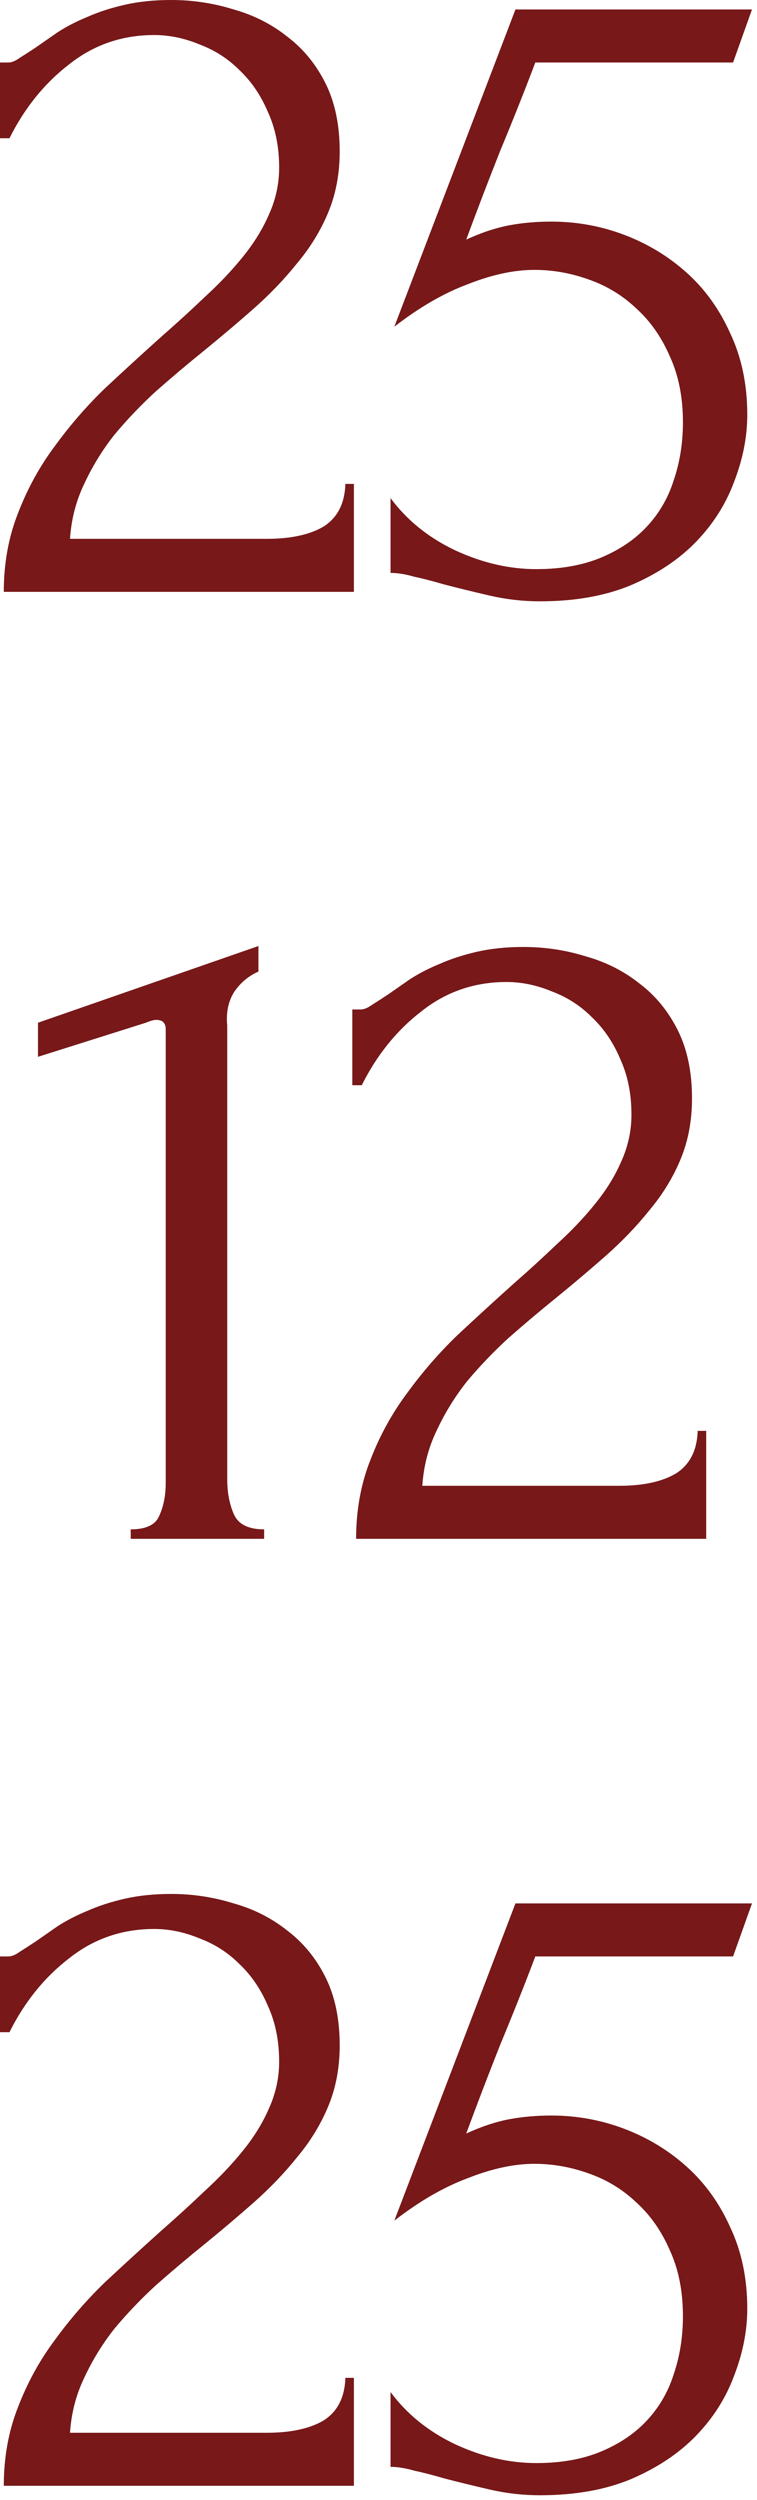 <?xml version="1.0" encoding="UTF-8"?> <svg xmlns="http://www.w3.org/2000/svg" width="40" height="132" viewBox="0 0 40 132" fill="none"><path d="M9.77516e-05 3.3H0.45C0.617 3.3 0.817 3.217 1.05 3.05C1.317 2.883 1.6 2.7 1.9 2.5C2.233 2.267 2.617 2 3.05 1.7C3.517 1.4 4.033 1.133 4.6 0.9C5.2 0.633 5.867 0.417 6.6 0.25C7.333 0.083 8.15 0 9.05 0C10.183 0 11.283 0.167 12.35 0.5C13.417 0.8 14.367 1.283 15.2 1.95C16.033 2.583 16.7 3.4 17.2 4.4C17.7 5.4 17.95 6.6 17.95 8C17.95 9.167 17.75 10.233 17.35 11.2C16.95 12.167 16.4 13.067 15.7 13.9C15.033 14.733 14.267 15.533 13.4 16.3C12.567 17.033 11.7 17.767 10.8 18.5C9.933 19.2 9.083 19.917 8.25 20.65C7.45 21.383 6.717 22.15 6.05 22.95C5.417 23.75 4.883 24.617 4.45 25.55C4.017 26.45 3.767 27.417 3.7 28.45H14.1C15.367 28.45 16.367 28.233 17.1 27.8C17.833 27.333 18.217 26.583 18.25 25.55H18.7V31.25H0.2C0.2 29.75 0.45 28.367 0.95 27.1C1.45 25.8 2.1 24.617 2.9 23.55C3.7 22.45 4.583 21.433 5.55 20.5C6.55 19.567 7.533 18.667 8.5 17.8C9.3 17.1 10.067 16.4 10.8 15.7C11.567 15 12.233 14.3 12.8 13.6C13.4 12.867 13.867 12.117 14.2 11.35C14.567 10.55 14.75 9.717 14.75 8.85C14.75 7.75 14.55 6.767 14.15 5.9C13.783 5.033 13.283 4.3 12.65 3.7C12.05 3.1 11.35 2.65 10.55 2.35C9.75 2.017 8.95 1.85 8.15 1.85C6.45 1.85 4.95 2.367 3.65 3.4C2.35 4.4 1.3 5.7 0.5 7.3H9.77516e-05V3.3ZM39.486 21.9C39.486 23.067 39.252 24.25 38.786 25.45C38.352 26.617 37.686 27.667 36.786 28.6C35.886 29.533 34.736 30.3 33.336 30.9C31.969 31.467 30.369 31.75 28.536 31.75C27.636 31.75 26.752 31.65 25.886 31.45C25.019 31.25 24.202 31.05 23.436 30.85C22.869 30.683 22.352 30.55 21.886 30.45C21.419 30.317 21.002 30.25 20.636 30.25V26.3C21.502 27.467 22.636 28.383 24.036 29.05C25.469 29.717 26.902 30.05 28.336 30.05C29.636 30.05 30.769 29.85 31.736 29.45C32.702 29.05 33.502 28.517 34.136 27.85C34.802 27.15 35.286 26.333 35.586 25.4C35.919 24.433 36.086 23.4 36.086 22.3C36.086 20.967 35.852 19.8 35.386 18.8C34.952 17.8 34.369 16.967 33.636 16.3C32.902 15.6 32.052 15.083 31.086 14.75C30.152 14.417 29.202 14.25 28.236 14.25C27.169 14.25 26.002 14.5 24.736 15C23.469 15.467 22.169 16.217 20.836 17.25L27.236 0.5H39.736L38.736 3.3H28.286C27.719 4.8 27.102 6.35 26.436 7.95C25.802 9.55 25.202 11.117 24.636 12.65C25.436 12.283 26.186 12.033 26.886 11.9C27.586 11.767 28.336 11.7 29.136 11.7C30.469 11.7 31.752 11.933 32.986 12.4C34.219 12.867 35.319 13.533 36.286 14.4C37.252 15.267 38.019 16.333 38.586 17.6C39.186 18.867 39.486 20.3 39.486 21.9ZM6.907 81.25V80.75C7.707 80.75 8.207 80.517 8.407 80.05C8.64 79.55 8.757 78.967 8.757 78.3V54.35C8.757 54.017 8.59 53.85 8.257 53.85C8.123 53.85 7.94 53.9 7.707 54L2.007 55.8V54L13.656 49.95V51.3C13.123 51.533 12.69 51.9 12.357 52.4C12.056 52.9 11.94 53.483 12.007 54.15V78.1C12.007 78.8 12.123 79.417 12.357 79.95C12.59 80.483 13.123 80.75 13.957 80.75V81.25H6.907ZM18.616 53.3H19.066C19.233 53.3 19.433 53.217 19.666 53.05C19.933 52.883 20.216 52.7 20.516 52.5C20.85 52.267 21.233 52 21.666 51.7C22.133 51.4 22.65 51.133 23.216 50.9C23.816 50.633 24.483 50.417 25.216 50.25C25.95 50.083 26.766 50 27.666 50C28.8 50 29.9 50.167 30.966 50.5C32.033 50.8 32.983 51.283 33.816 51.95C34.65 52.583 35.316 53.4 35.816 54.4C36.316 55.4 36.566 56.6 36.566 58C36.566 59.167 36.366 60.233 35.966 61.2C35.566 62.167 35.016 63.067 34.316 63.9C33.65 64.733 32.883 65.533 32.016 66.3C31.183 67.033 30.316 67.767 29.416 68.5C28.55 69.2 27.7 69.917 26.866 70.65C26.066 71.383 25.333 72.15 24.666 72.95C24.033 73.75 23.5 74.617 23.066 75.55C22.633 76.45 22.383 77.417 22.316 78.45H32.716C33.983 78.45 34.983 78.233 35.716 77.8C36.45 77.333 36.833 76.583 36.866 75.55H37.316V81.25H18.816C18.816 79.75 19.066 78.367 19.566 77.1C20.066 75.8 20.716 74.617 21.516 73.55C22.316 72.45 23.2 71.433 24.166 70.5C25.166 69.567 26.15 68.667 27.116 67.8C27.916 67.1 28.683 66.4 29.416 65.7C30.183 65 30.85 64.3 31.416 63.6C32.016 62.867 32.483 62.117 32.816 61.35C33.183 60.55 33.366 59.717 33.366 58.85C33.366 57.75 33.166 56.767 32.766 55.9C32.4 55.033 31.9 54.3 31.266 53.7C30.666 53.1 29.966 52.65 29.166 52.35C28.366 52.017 27.566 51.85 26.766 51.85C25.066 51.85 23.566 52.367 22.266 53.4C20.966 54.4 19.916 55.7 19.116 57.3H18.616V53.3ZM9.77516e-05 103.3H0.45C0.617 103.3 0.817 103.217 1.05 103.05C1.317 102.883 1.6 102.7 1.9 102.5C2.233 102.267 2.617 102 3.05 101.7C3.517 101.4 4.033 101.133 4.6 100.9C5.2 100.633 5.867 100.417 6.6 100.25C7.333 100.083 8.15 100 9.05 100C10.183 100 11.283 100.167 12.35 100.5C13.417 100.8 14.367 101.283 15.2 101.95C16.033 102.583 16.7 103.4 17.2 104.4C17.7 105.4 17.95 106.6 17.95 108C17.95 109.167 17.75 110.233 17.35 111.2C16.95 112.167 16.4 113.067 15.7 113.9C15.033 114.733 14.267 115.533 13.4 116.3C12.567 117.033 11.7 117.767 10.8 118.5C9.933 119.2 9.083 119.917 8.25 120.65C7.45 121.383 6.717 122.15 6.05 122.95C5.417 123.75 4.883 124.617 4.45 125.55C4.017 126.45 3.767 127.417 3.7 128.45H14.1C15.367 128.45 16.367 128.233 17.1 127.8C17.833 127.333 18.217 126.583 18.25 125.55H18.7V131.25H0.2C0.2 129.75 0.45 128.367 0.95 127.1C1.45 125.8 2.1 124.617 2.9 123.55C3.7 122.45 4.583 121.433 5.55 120.5C6.55 119.567 7.533 118.667 8.5 117.8C9.3 117.1 10.067 116.4 10.8 115.7C11.567 115 12.233 114.3 12.8 113.6C13.4 112.867 13.867 112.117 14.2 111.35C14.567 110.55 14.75 109.717 14.75 108.85C14.75 107.75 14.55 106.767 14.15 105.9C13.783 105.033 13.283 104.3 12.65 103.7C12.05 103.1 11.35 102.65 10.55 102.35C9.75 102.017 8.95 101.85 8.15 101.85C6.45 101.85 4.95 102.367 3.65 103.4C2.35 104.4 1.3 105.7 0.5 107.3H9.77516e-05V103.3ZM39.486 121.9C39.486 123.067 39.252 124.25 38.786 125.45C38.352 126.617 37.686 127.667 36.786 128.6C35.886 129.533 34.736 130.3 33.336 130.9C31.969 131.467 30.369 131.75 28.536 131.75C27.636 131.75 26.752 131.65 25.886 131.45C25.019 131.25 24.202 131.05 23.436 130.85C22.869 130.683 22.352 130.55 21.886 130.45C21.419 130.317 21.002 130.25 20.636 130.25V126.3C21.502 127.467 22.636 128.383 24.036 129.05C25.469 129.717 26.902 130.05 28.336 130.05C29.636 130.05 30.769 129.85 31.736 129.45C32.702 129.05 33.502 128.517 34.136 127.85C34.802 127.15 35.286 126.333 35.586 125.4C35.919 124.433 36.086 123.4 36.086 122.3C36.086 120.967 35.852 119.8 35.386 118.8C34.952 117.8 34.369 116.967 33.636 116.3C32.902 115.6 32.052 115.083 31.086 114.75C30.152 114.417 29.202 114.25 28.236 114.25C27.169 114.25 26.002 114.5 24.736 115C23.469 115.467 22.169 116.217 20.836 117.25L27.236 100.5H39.736L38.736 103.3H28.286C27.719 104.8 27.102 106.35 26.436 107.95C25.802 109.55 25.202 111.117 24.636 112.65C25.436 112.283 26.186 112.033 26.886 111.9C27.586 111.767 28.336 111.7 29.136 111.7C30.469 111.7 31.752 111.933 32.986 112.4C34.219 112.867 35.319 113.533 36.286 114.4C37.252 115.267 38.019 116.333 38.586 117.6C39.186 118.867 39.486 120.3 39.486 121.9Z" fill="#781819"></path></svg> 